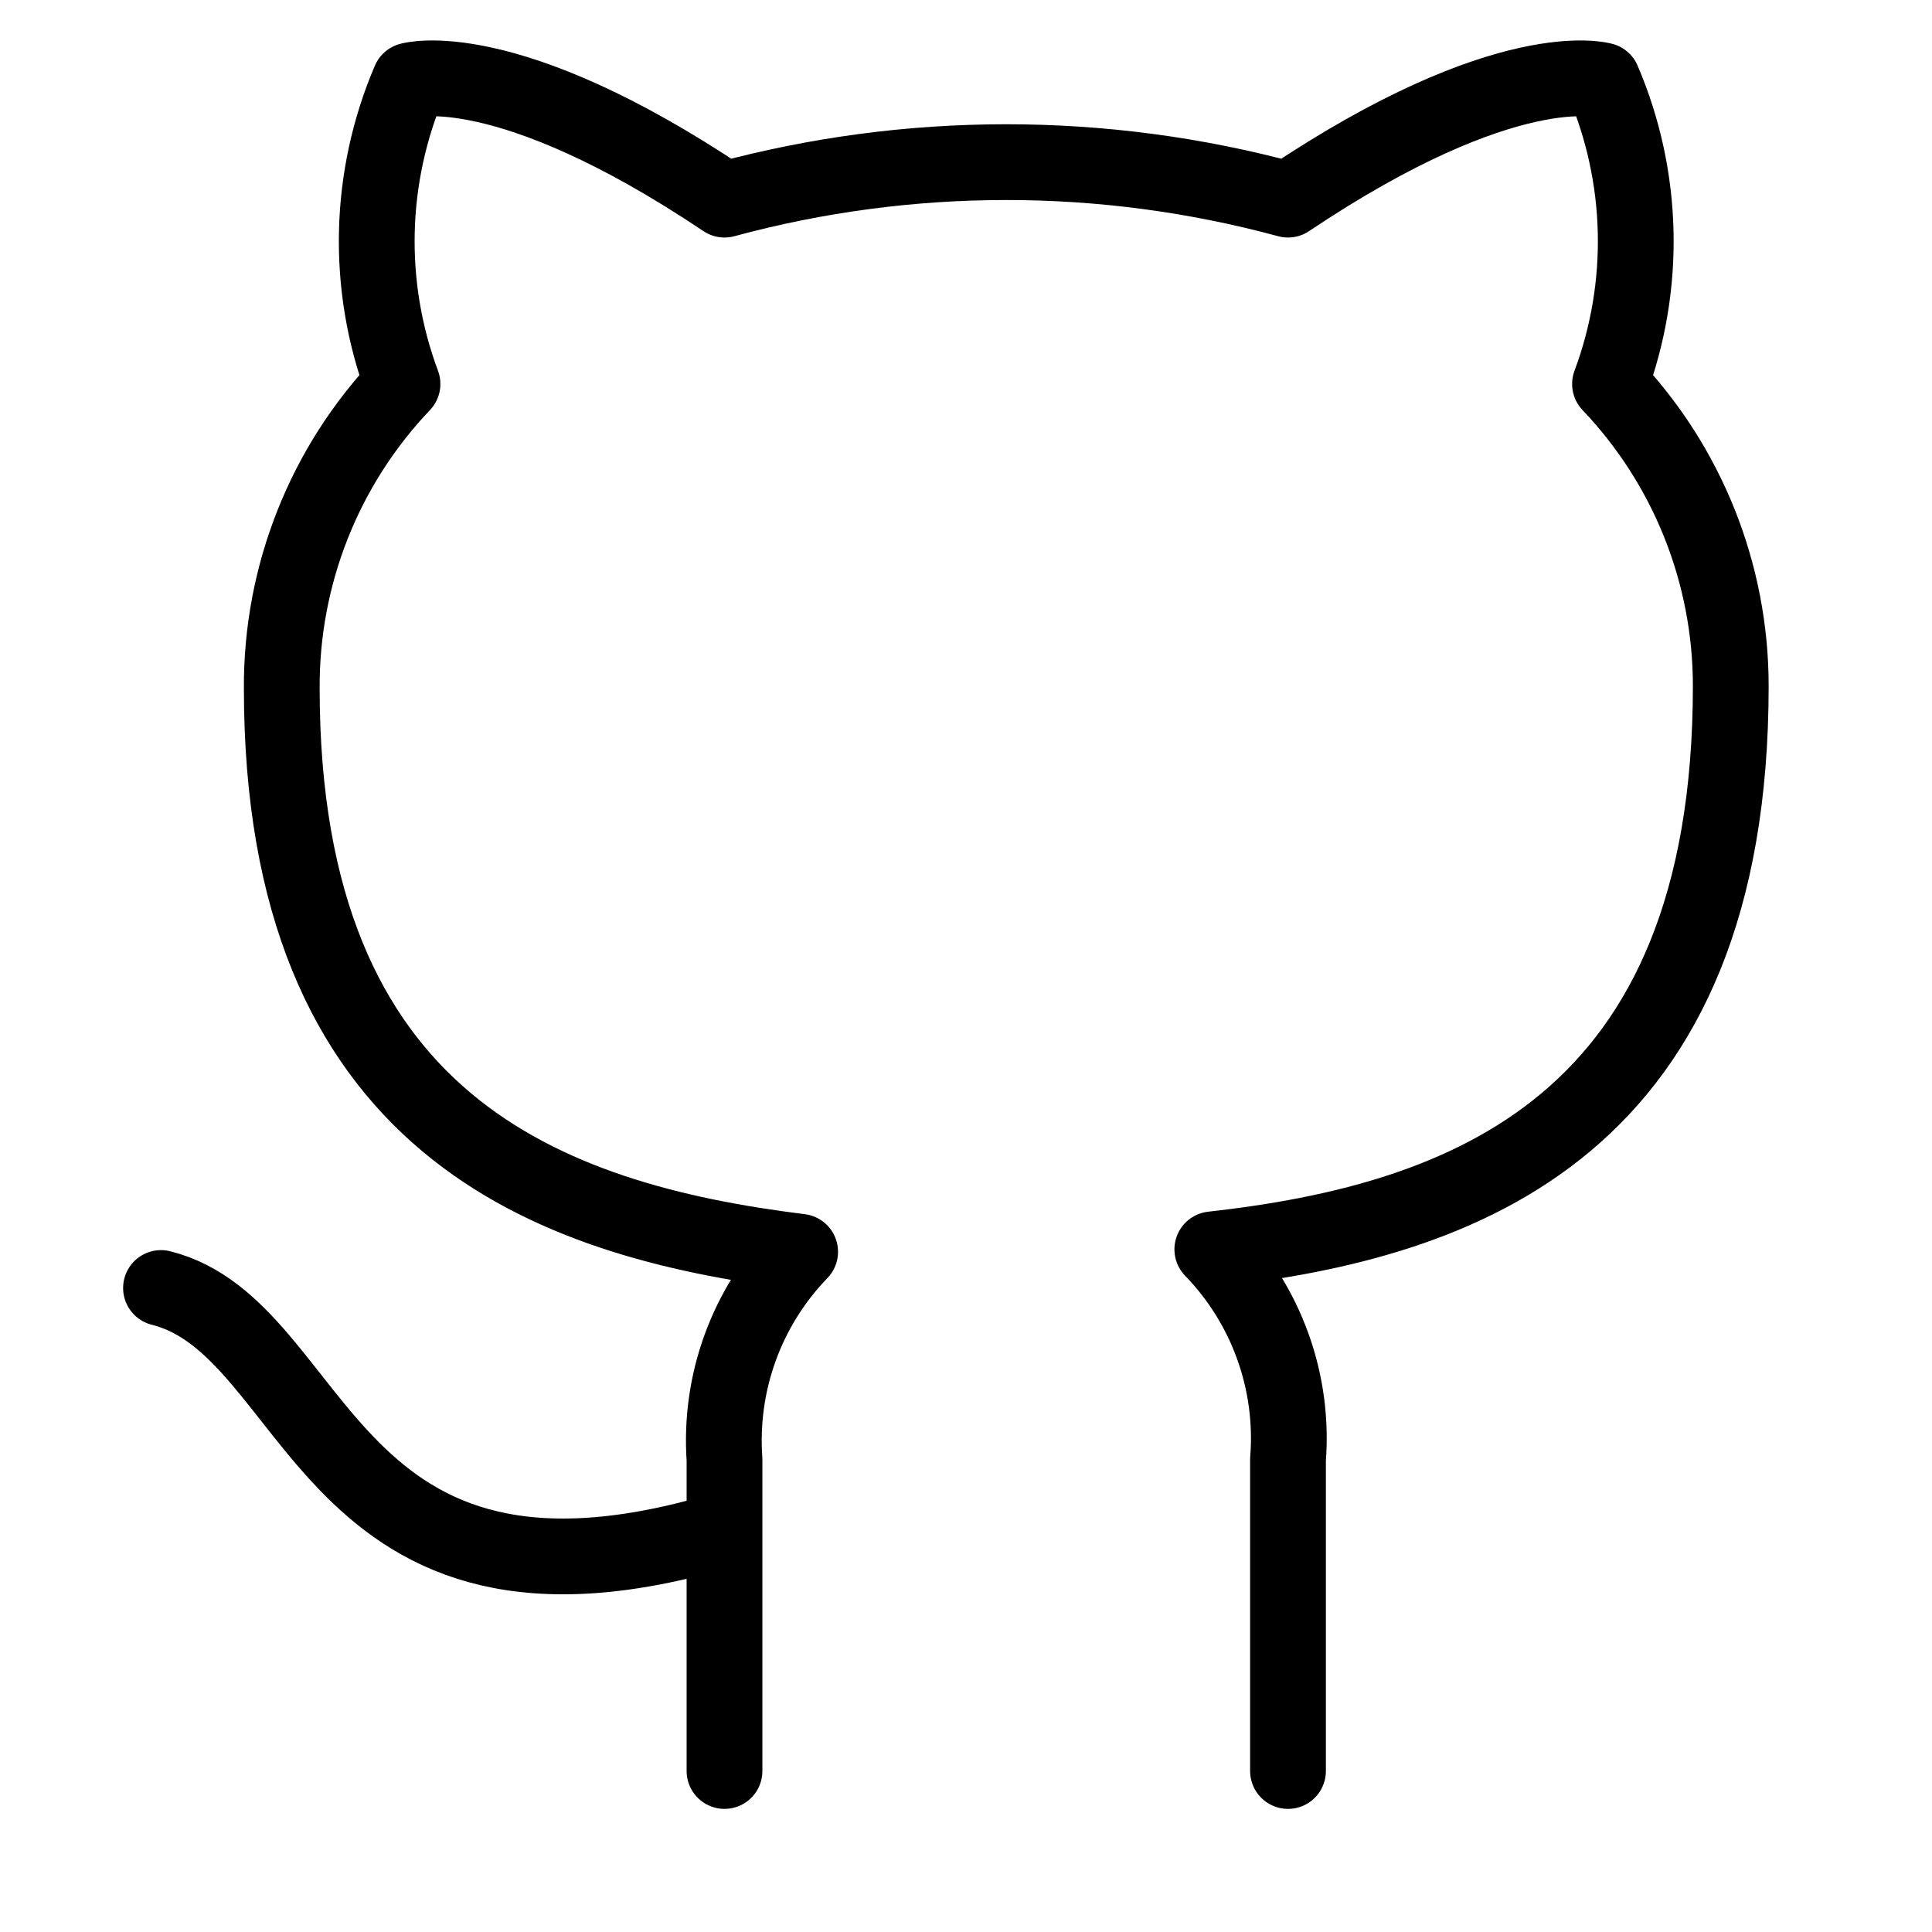 <svg width="51" height="51" viewBox="0 0 51 51" fill="none" xmlns="http://www.w3.org/2000/svg">
<path d="M19.125 40.375C8.5 43.562 8.5 35.063 4.25 34M34 46.75V38.526C34.08 37.513 33.943 36.494 33.598 35.538C33.254 34.582 32.71 33.71 32.002 32.98C38.675 32.236 45.688 29.708 45.688 18.105C45.687 15.138 44.546 12.285 42.5 10.136C43.469 7.541 43.4 4.672 42.309 2.125C42.309 2.125 39.801 1.381 34 5.27C29.13 3.95 23.995 3.95 19.125 5.27C13.324 1.381 10.816 2.125 10.816 2.125C9.725 4.672 9.656 7.541 10.625 10.136C8.564 12.301 7.422 15.18 7.438 18.169C7.438 29.686 14.45 32.215 21.122 33.044C20.423 33.766 19.884 34.628 19.54 35.572C19.196 36.517 19.055 37.523 19.125 38.526V46.75" stroke="black" stroke-width="2" stroke-linecap="round" stroke-linejoin="round"/>
</svg>
